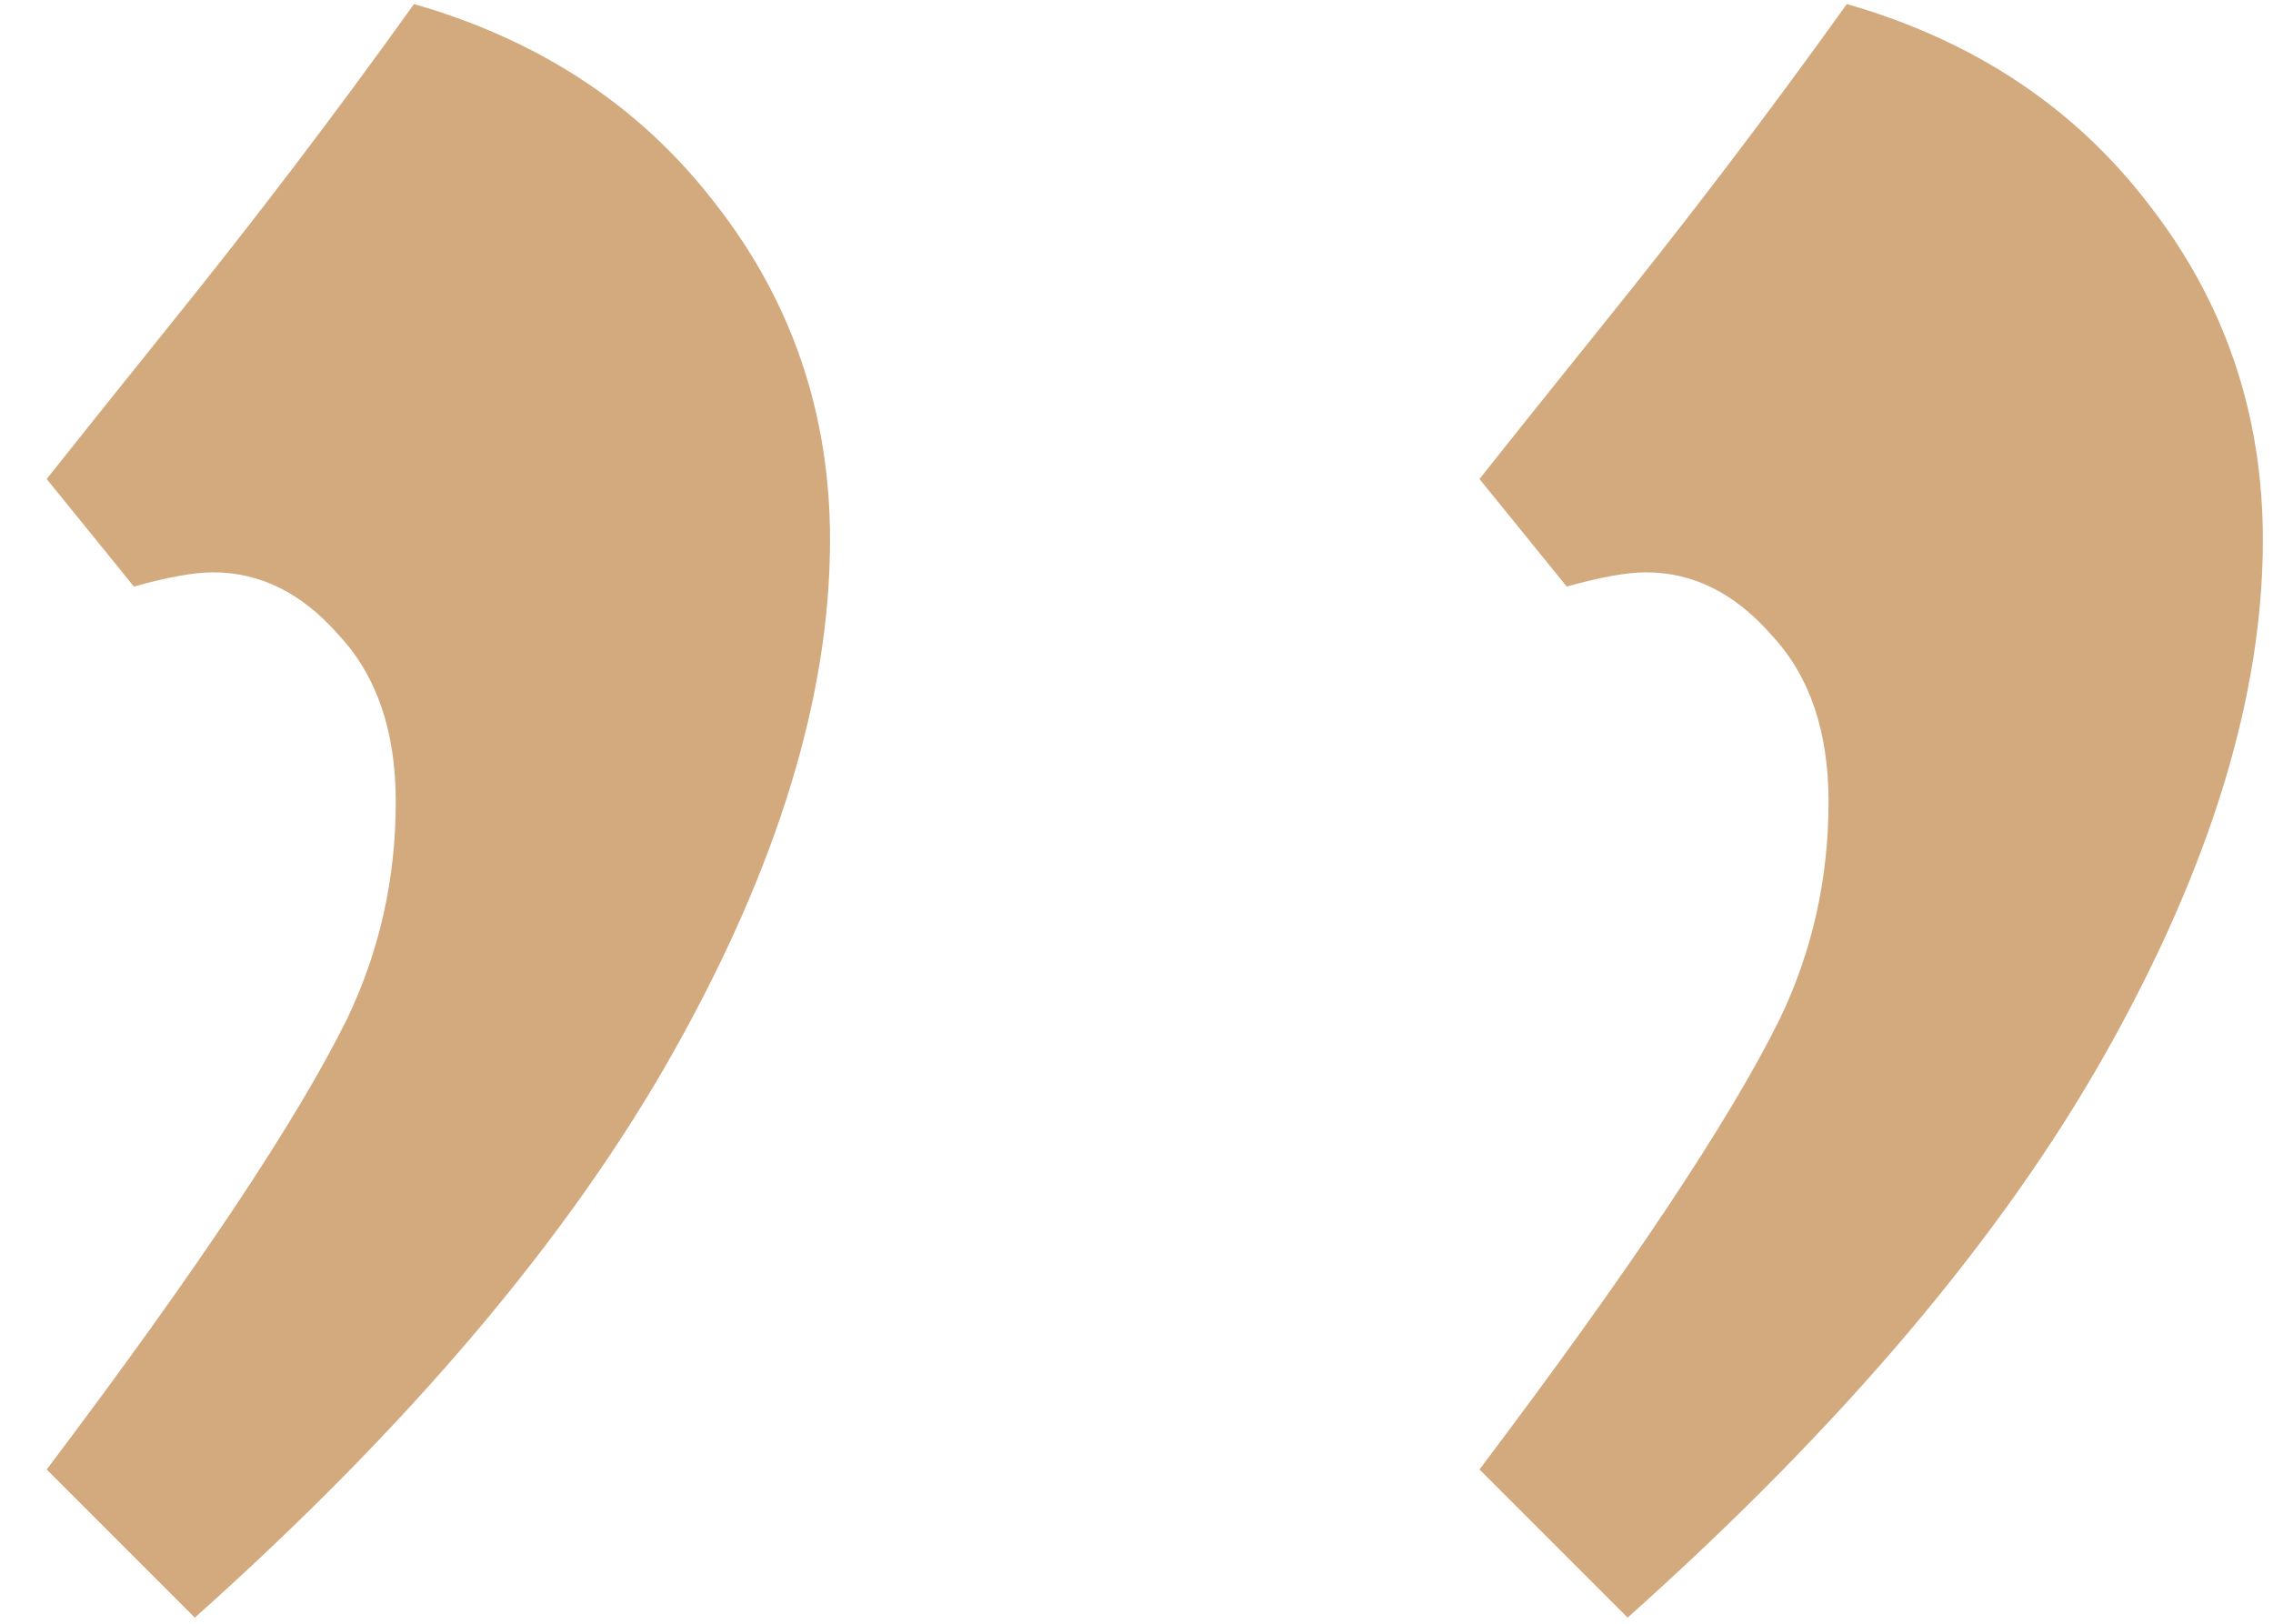 <svg width="35" height="25" viewBox="0 0 35 25" fill="none" xmlns="http://www.w3.org/2000/svg">
<path d="M2.062 9.031L0.719 7.375C1.115 6.875 1.74 6.094 2.594 5.031C3.906 3.406 5.167 1.75 6.375 0.062C8.333 0.625 9.885 1.656 11.031 3.156C12.198 4.656 12.781 6.375 12.781 8.312C12.781 10.708 11.979 13.333 10.375 16.188C8.771 19.042 6.312 21.948 3 24.906L0.719 22.625C3.031 19.562 4.573 17.25 5.344 15.688C5.844 14.646 6.094 13.531 6.094 12.344C6.094 11.26 5.802 10.406 5.219 9.781C4.656 9.135 4.01 8.812 3.281 8.812C2.99 8.812 2.583 8.885 2.062 9.031ZM24.125 9.031L22.781 7.375C23.177 6.875 23.802 6.094 24.656 5.031C25.969 3.406 27.229 1.75 28.438 0.062C30.396 0.625 31.948 1.656 33.094 3.156C34.26 4.656 34.844 6.375 34.844 8.312C34.844 10.708 34.042 13.333 32.438 16.188C30.833 19.042 28.375 21.948 25.062 24.906L22.781 22.625C25.094 19.562 26.635 17.25 27.406 15.688C27.906 14.646 28.156 13.531 28.156 12.344C28.156 11.26 27.865 10.406 27.281 9.781C26.719 9.135 26.073 8.812 25.344 8.812C25.052 8.812 24.646 8.885 24.125 9.031Z" fill="#D3A97E"/>
</svg>
